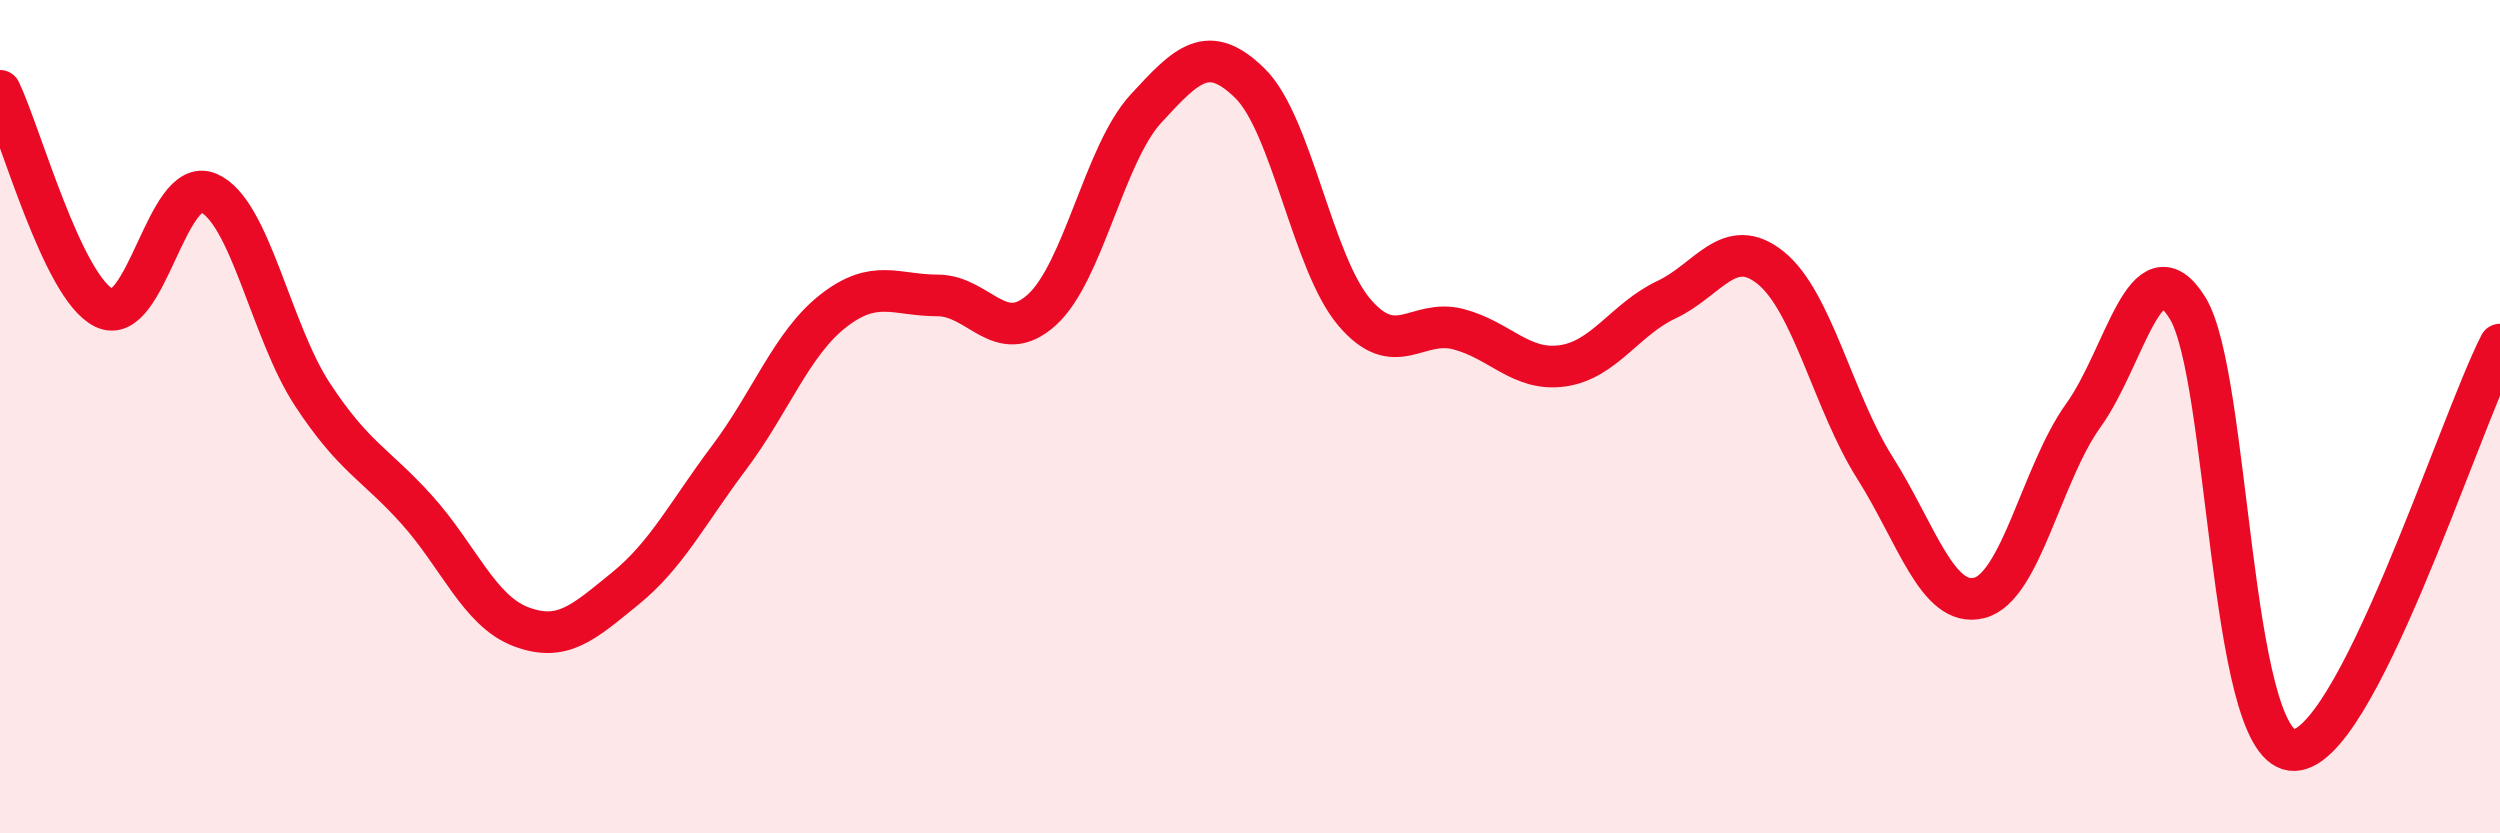 
    <svg width="60" height="20" viewBox="0 0 60 20" xmlns="http://www.w3.org/2000/svg">
      <path
        d="M 0,2.18 C 0.5,3.22 1.5,6.9 2.5,7.39 C 3.5,7.88 4,4.21 5,4.63 C 6,5.05 6.5,7.95 7.5,9.47 C 8.5,10.99 9,11.12 10,12.23 C 11,13.34 11.5,14.66 12.5,15.04 C 13.5,15.42 14,14.94 15,14.13 C 16,13.32 16.5,12.31 17.5,10.98 C 18.5,9.65 19,8.24 20,7.46 C 21,6.68 21.5,7.09 22.5,7.09 C 23.5,7.09 24,8.34 25,7.44 C 26,6.54 26.5,3.7 27.5,2.61 C 28.5,1.52 29,1.02 30,2 C 31,2.98 31.5,6.31 32.5,7.49 C 33.5,8.67 34,7.64 35,7.9 C 36,8.16 36.5,8.92 37.5,8.78 C 38.5,8.64 39,7.66 40,7.19 C 41,6.72 41.5,5.62 42.5,6.43 C 43.5,7.24 44,9.65 45,11.23 C 46,12.81 46.5,14.6 47.5,14.35 C 48.5,14.1 49,11.36 50,9.97 C 51,8.58 51.5,5.78 52.5,7.39 C 53.5,9 53.5,17.82 55,18 C 56.5,18.18 59,10.22 60,8.27L60 20L0 20Z"
        fill="#EB0A25"
        opacity="0.1"
        stroke-linecap="round"
        stroke-linejoin="round"
      />
      <path
        d="M 0,2.18 C 0.5,3.22 1.5,6.9 2.5,7.39 C 3.5,7.88 4,4.21 5,4.63 C 6,5.05 6.5,7.95 7.5,9.47 C 8.5,10.99 9,11.12 10,12.23 C 11,13.34 11.5,14.66 12.5,15.04 C 13.5,15.42 14,14.94 15,14.13 C 16,13.32 16.5,12.31 17.5,10.98 C 18.5,9.65 19,8.24 20,7.46 C 21,6.68 21.5,7.09 22.5,7.09 C 23.5,7.09 24,8.34 25,7.44 C 26,6.54 26.5,3.7 27.5,2.61 C 28.5,1.52 29,1.02 30,2 C 31,2.98 31.5,6.31 32.5,7.49 C 33.5,8.67 34,7.64 35,7.9 C 36,8.16 36.5,8.92 37.5,8.78 C 38.5,8.64 39,7.66 40,7.19 C 41,6.72 41.5,5.62 42.5,6.43 C 43.5,7.24 44,9.65 45,11.23 C 46,12.81 46.5,14.6 47.5,14.35 C 48.5,14.1 49,11.36 50,9.97 C 51,8.58 51.5,5.78 52.5,7.39 C 53.5,9 53.5,17.82 55,18 C 56.5,18.18 59,10.22 60,8.27"
        stroke="#EB0A25"
        stroke-width="1"
        fill="none"
        stroke-linecap="round"
        stroke-linejoin="round"
      />
    </svg>
  